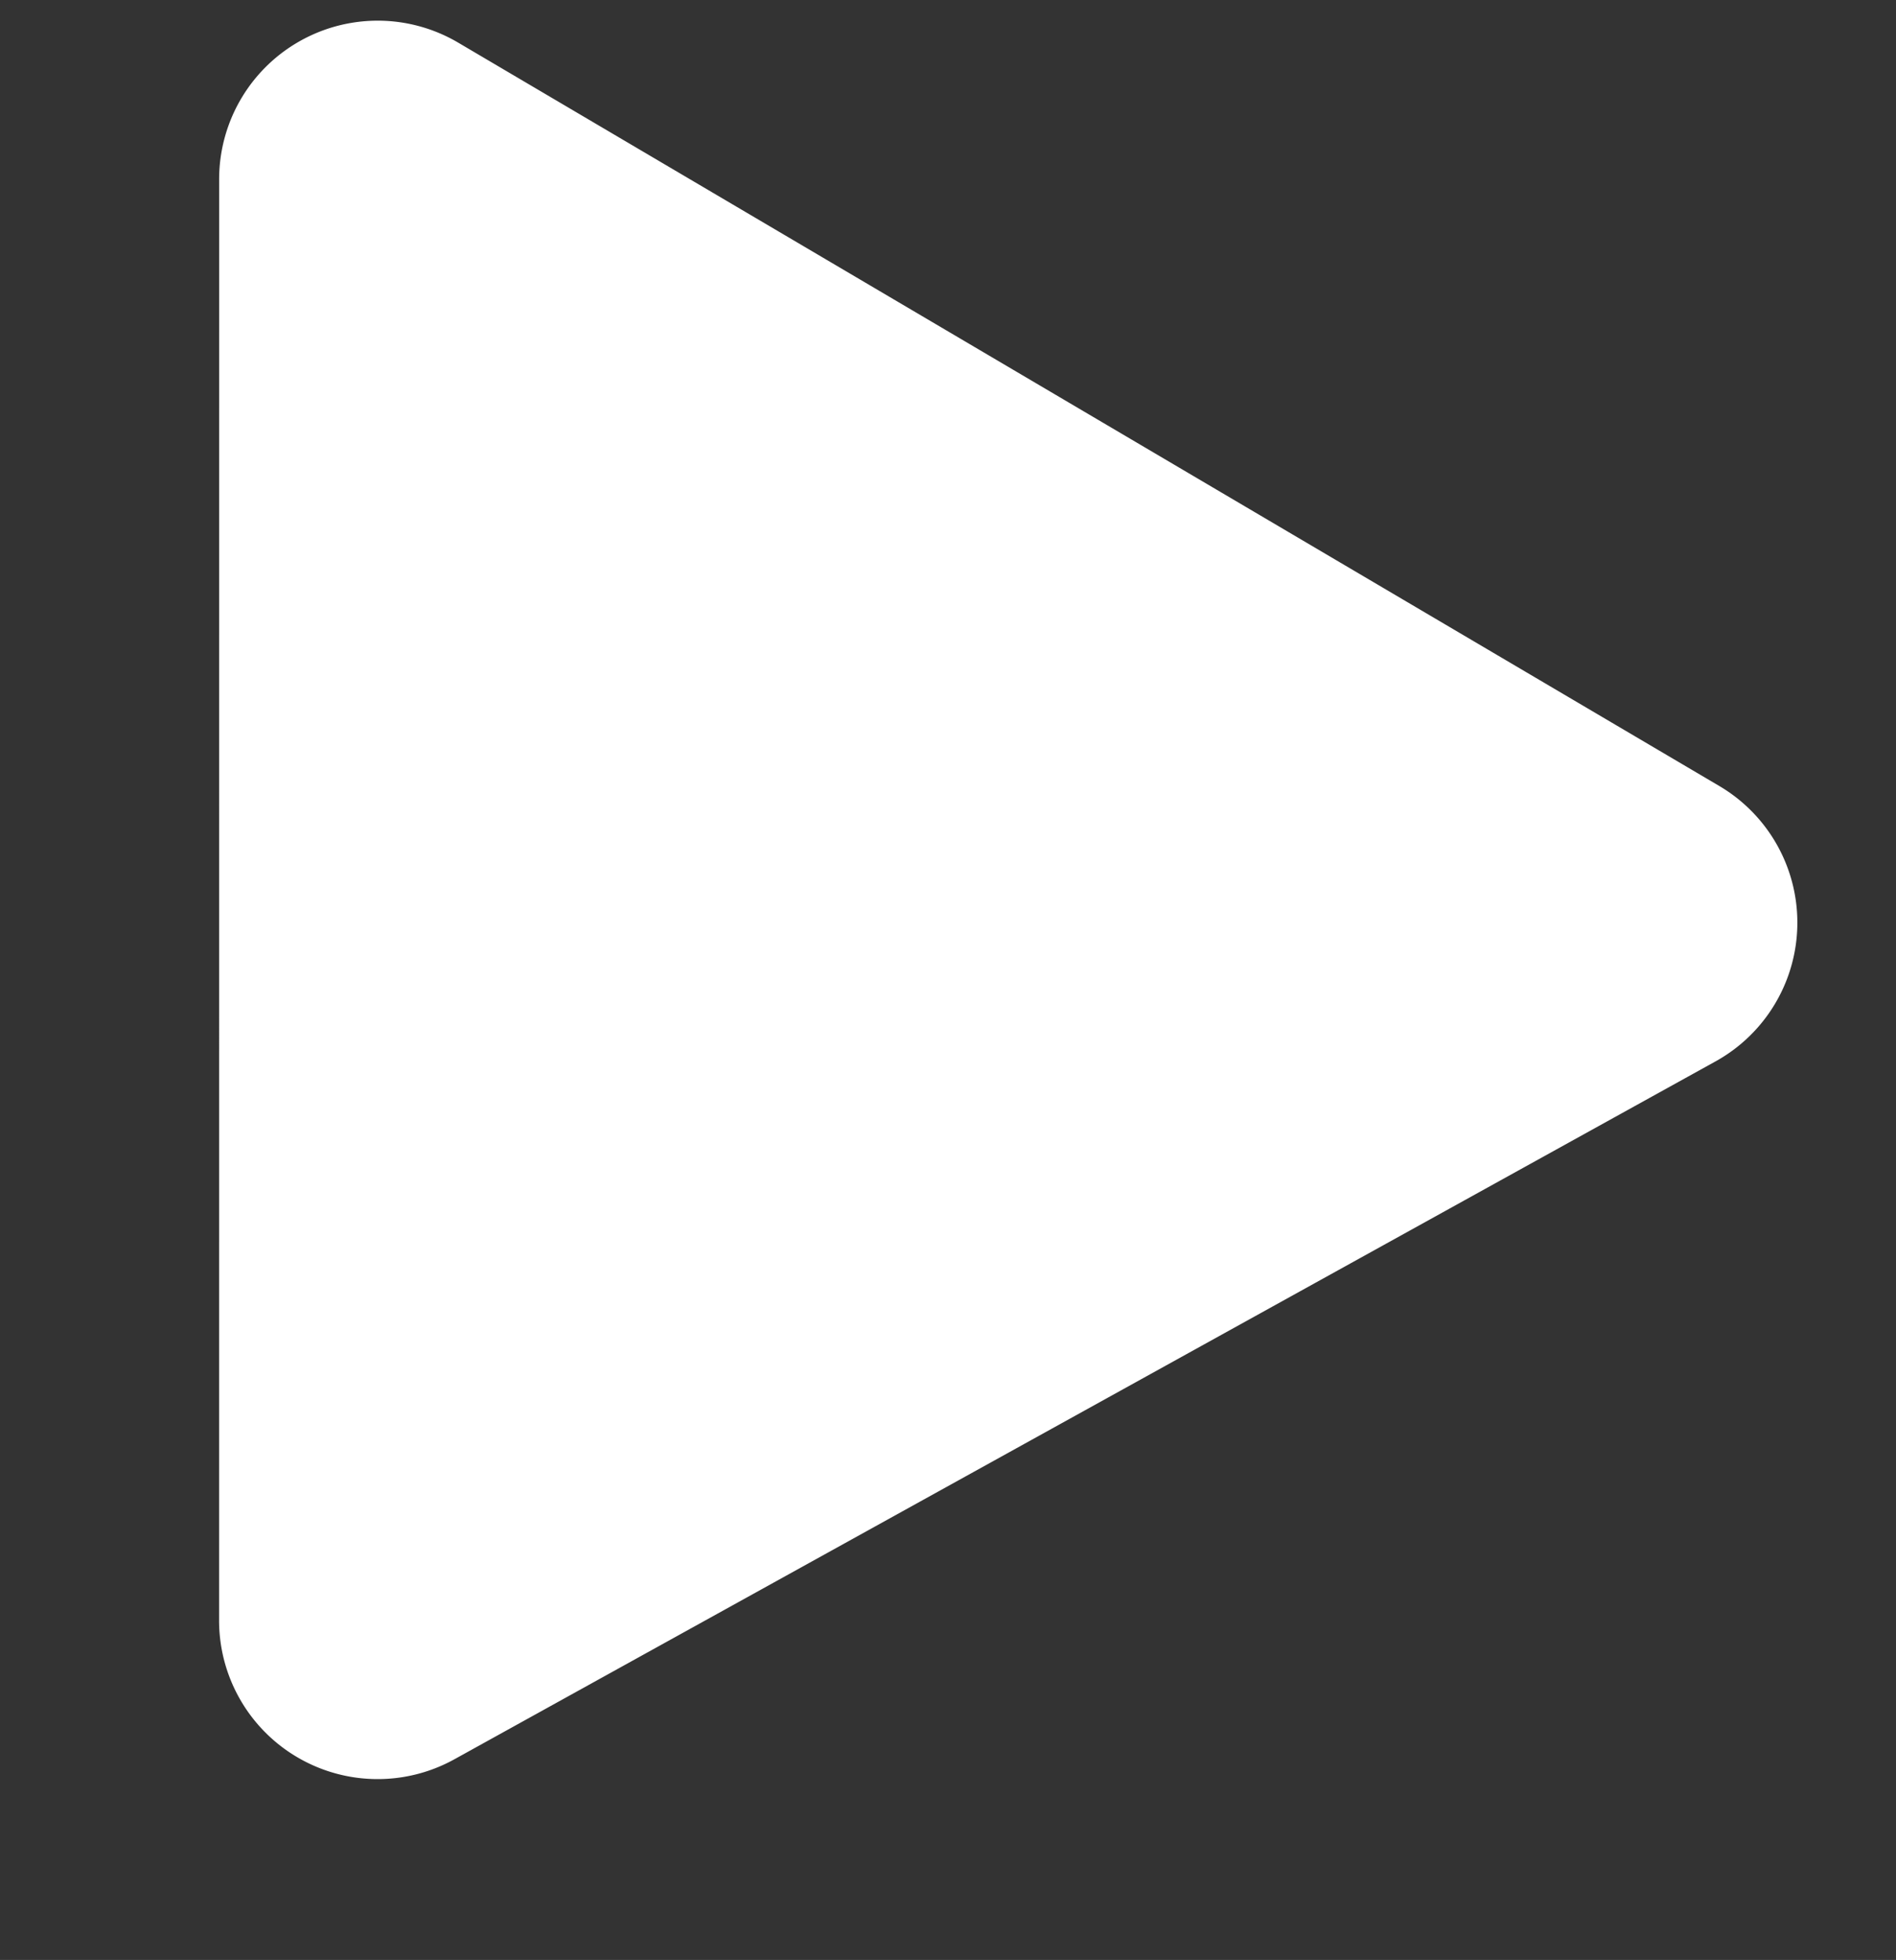 <svg xmlns="http://www.w3.org/2000/svg" width="23.917" height="24.72" viewBox="0 0 23.917 24.72">
  <rect x="0" y="0" width="23.917" height="24.72" fill="#333333" stroke="none"/>
  <path id="Path_5" data-name="Path 5" d="M2.768.155A2,2,0,0,0,.02,2.281l2.529,18A2,2,0,0,0,5.734,21.6L20.262,10.67a2,2,0,0,0-.437-3.445Z" transform="translate(3.062 0) rotate(8)" fill="#fff"/>
</svg>